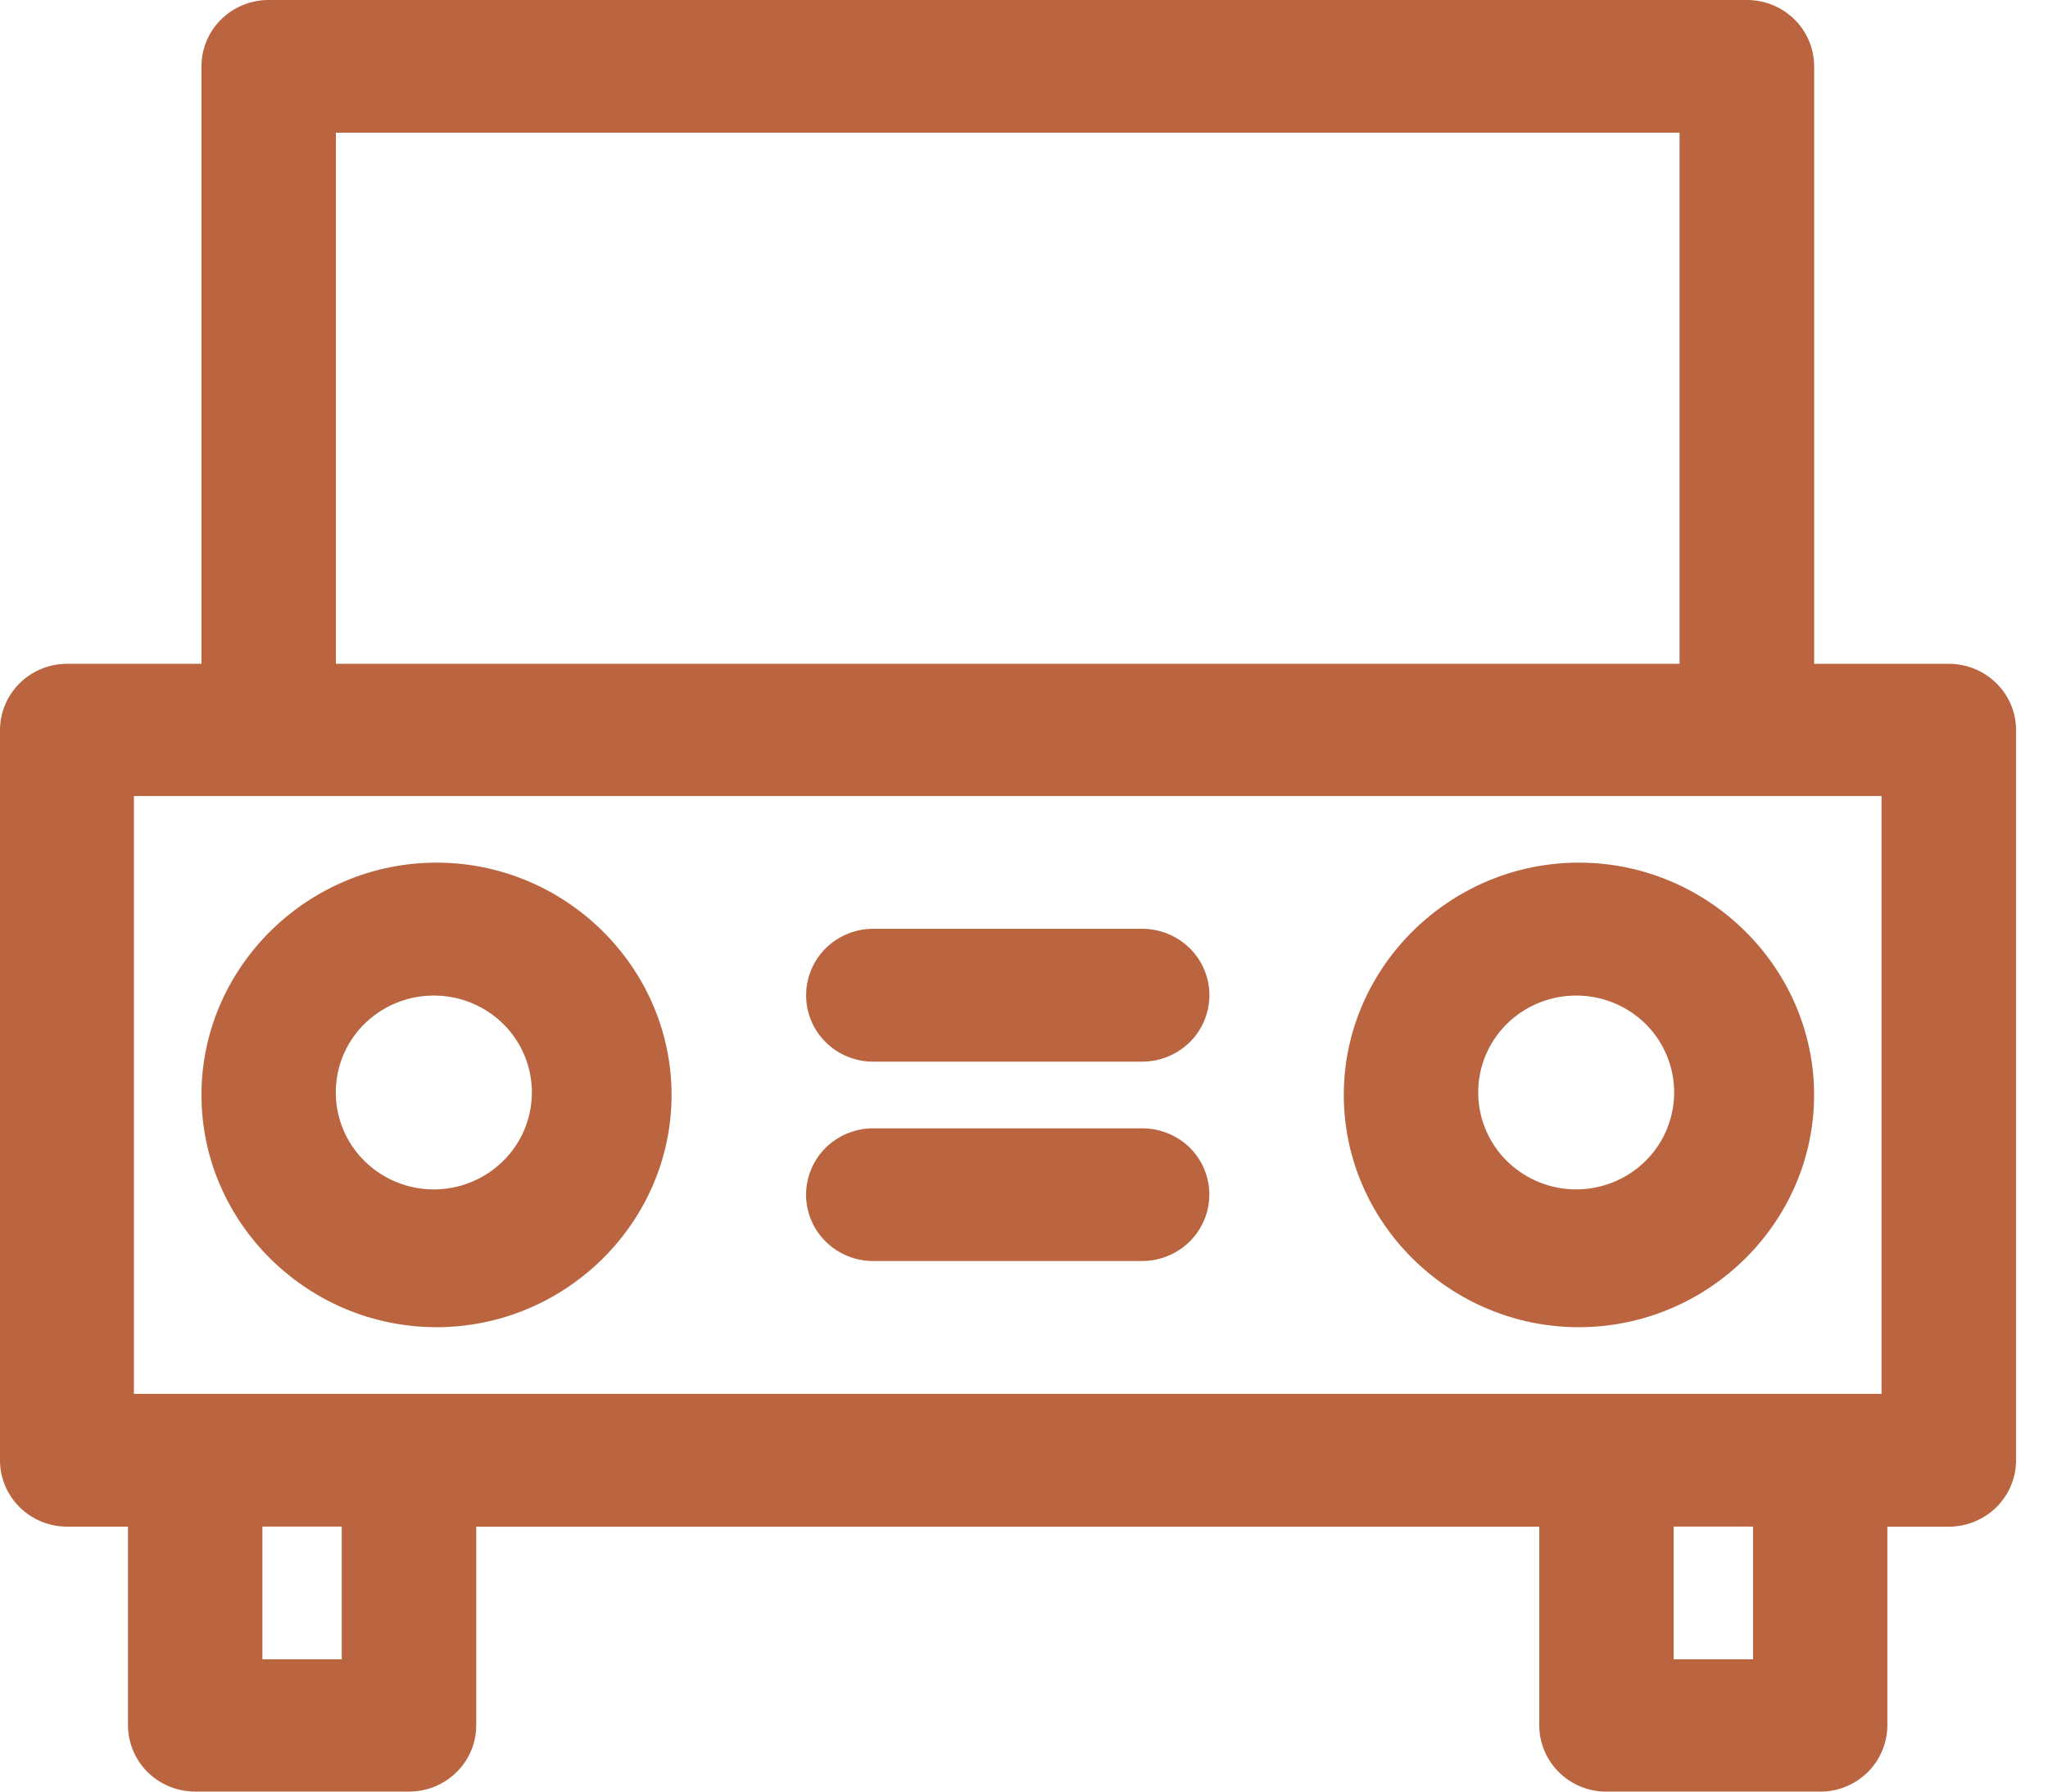 <svg xmlns="http://www.w3.org/2000/svg" width="32" height="28" fill="none"><path fill="#BA653F" fill-rule="evenodd" d="M11.354 0h-7.16c-.277.001-.543.11-.739.304a1.031 1.031 0 0 0-.307.73v9.34H1.046c-.277.002-.543.11-.738.304a1.031 1.031 0 0 0-.308.73v11.408c-.002.275.108.54.303.735.196.196.462.307.74.308H2v3.108c.002.275.113.538.31.732.199.194.466.302.745.301h3.34c.278-.001.543-.11.739-.304.196-.193.306-.456.307-.73V23.86h16.61v3.108c.002.274.112.536.308.73.196.193.461.302.738.303h3.34a1.06 1.06 0 0 0 .743-.301 1.04 1.04 0 0 0 .31-.732v-3.108h.954a1.064 1.064 0 0 0 .745-.3 1.036 1.036 0 0 0 .312-.733V11.408a1.027 1.027 0 0 0-.31-.732 1.053 1.053 0 0 0-.744-.301h-2.101V1.033a1.032 1.032 0 0 0-.308-.73A1.056 1.056 0 0 0 27.3 0H11.355ZM5.248 2.074h20.995v8.3H5.248v-8.3ZM2.092 12.441h27.307v9.343H2.092V12.44Zm4.729 1.041c-2.016 0-3.673 1.638-3.673 3.63 0 1.994 1.655 3.63 3.673 3.63 2.017 0 3.672-1.637 3.672-3.63 0-1.992-1.655-3.63-3.672-3.63Zm17.849 0c-2.016 0-3.673 1.638-3.673 3.63 0 1.994 1.656 3.63 3.673 3.63 2.017 0 3.675-1.637 3.675-3.63 0-1.992-1.658-3.63-3.675-3.63Zm-11.02 1.034a1.059 1.059 0 0 0-.744.3 1.035 1.035 0 0 0-.31.733v.01a1.025 1.025 0 0 0 .31.733 1.051 1.051 0 0 0 .743.3h4.192a1.063 1.063 0 0 0 .745-.3 1.038 1.038 0 0 0 .311-.732 1.031 1.031 0 0 0-.303-.736 1.057 1.057 0 0 0-.74-.308h-4.205ZM6.738 15.56c.027-.002.054 0 .082 0 .402.01.785.177 1.064.464a1.504 1.504 0 0 1-.029 2.127 1.542 1.542 0 0 1-2.153 0 1.504 1.504 0 0 1-.029-2.127 1.54 1.54 0 0 1 1.065-.464Zm17.849 0c.027-.002.054 0 .082 0 .403.01.785.177 1.064.464a1.506 1.506 0 0 1-.029 2.127 1.542 1.542 0 0 1-2.152 0 1.505 1.505 0 0 1-.029-2.127 1.54 1.54 0 0 1 1.064-.464Zm-10.939 2.074a1.06 1.06 0 0 0-.743.3 1.037 1.037 0 0 0-.31.733 1.027 1.027 0 0 0 .304.734 1.051 1.051 0 0 0 .741.307h4.2a1.061 1.061 0 0 0 .744-.3 1.039 1.039 0 0 0 .312-.731v-.01a1.03 1.03 0 0 0-.652-.956 1.061 1.061 0 0 0-.402-.077H13.65ZM4.1 23.858h1.24v2.075H4.1v-2.075Zm22.05 0h1.241v2.075h-1.24v-2.075Z" clip-rule="evenodd"/></svg>